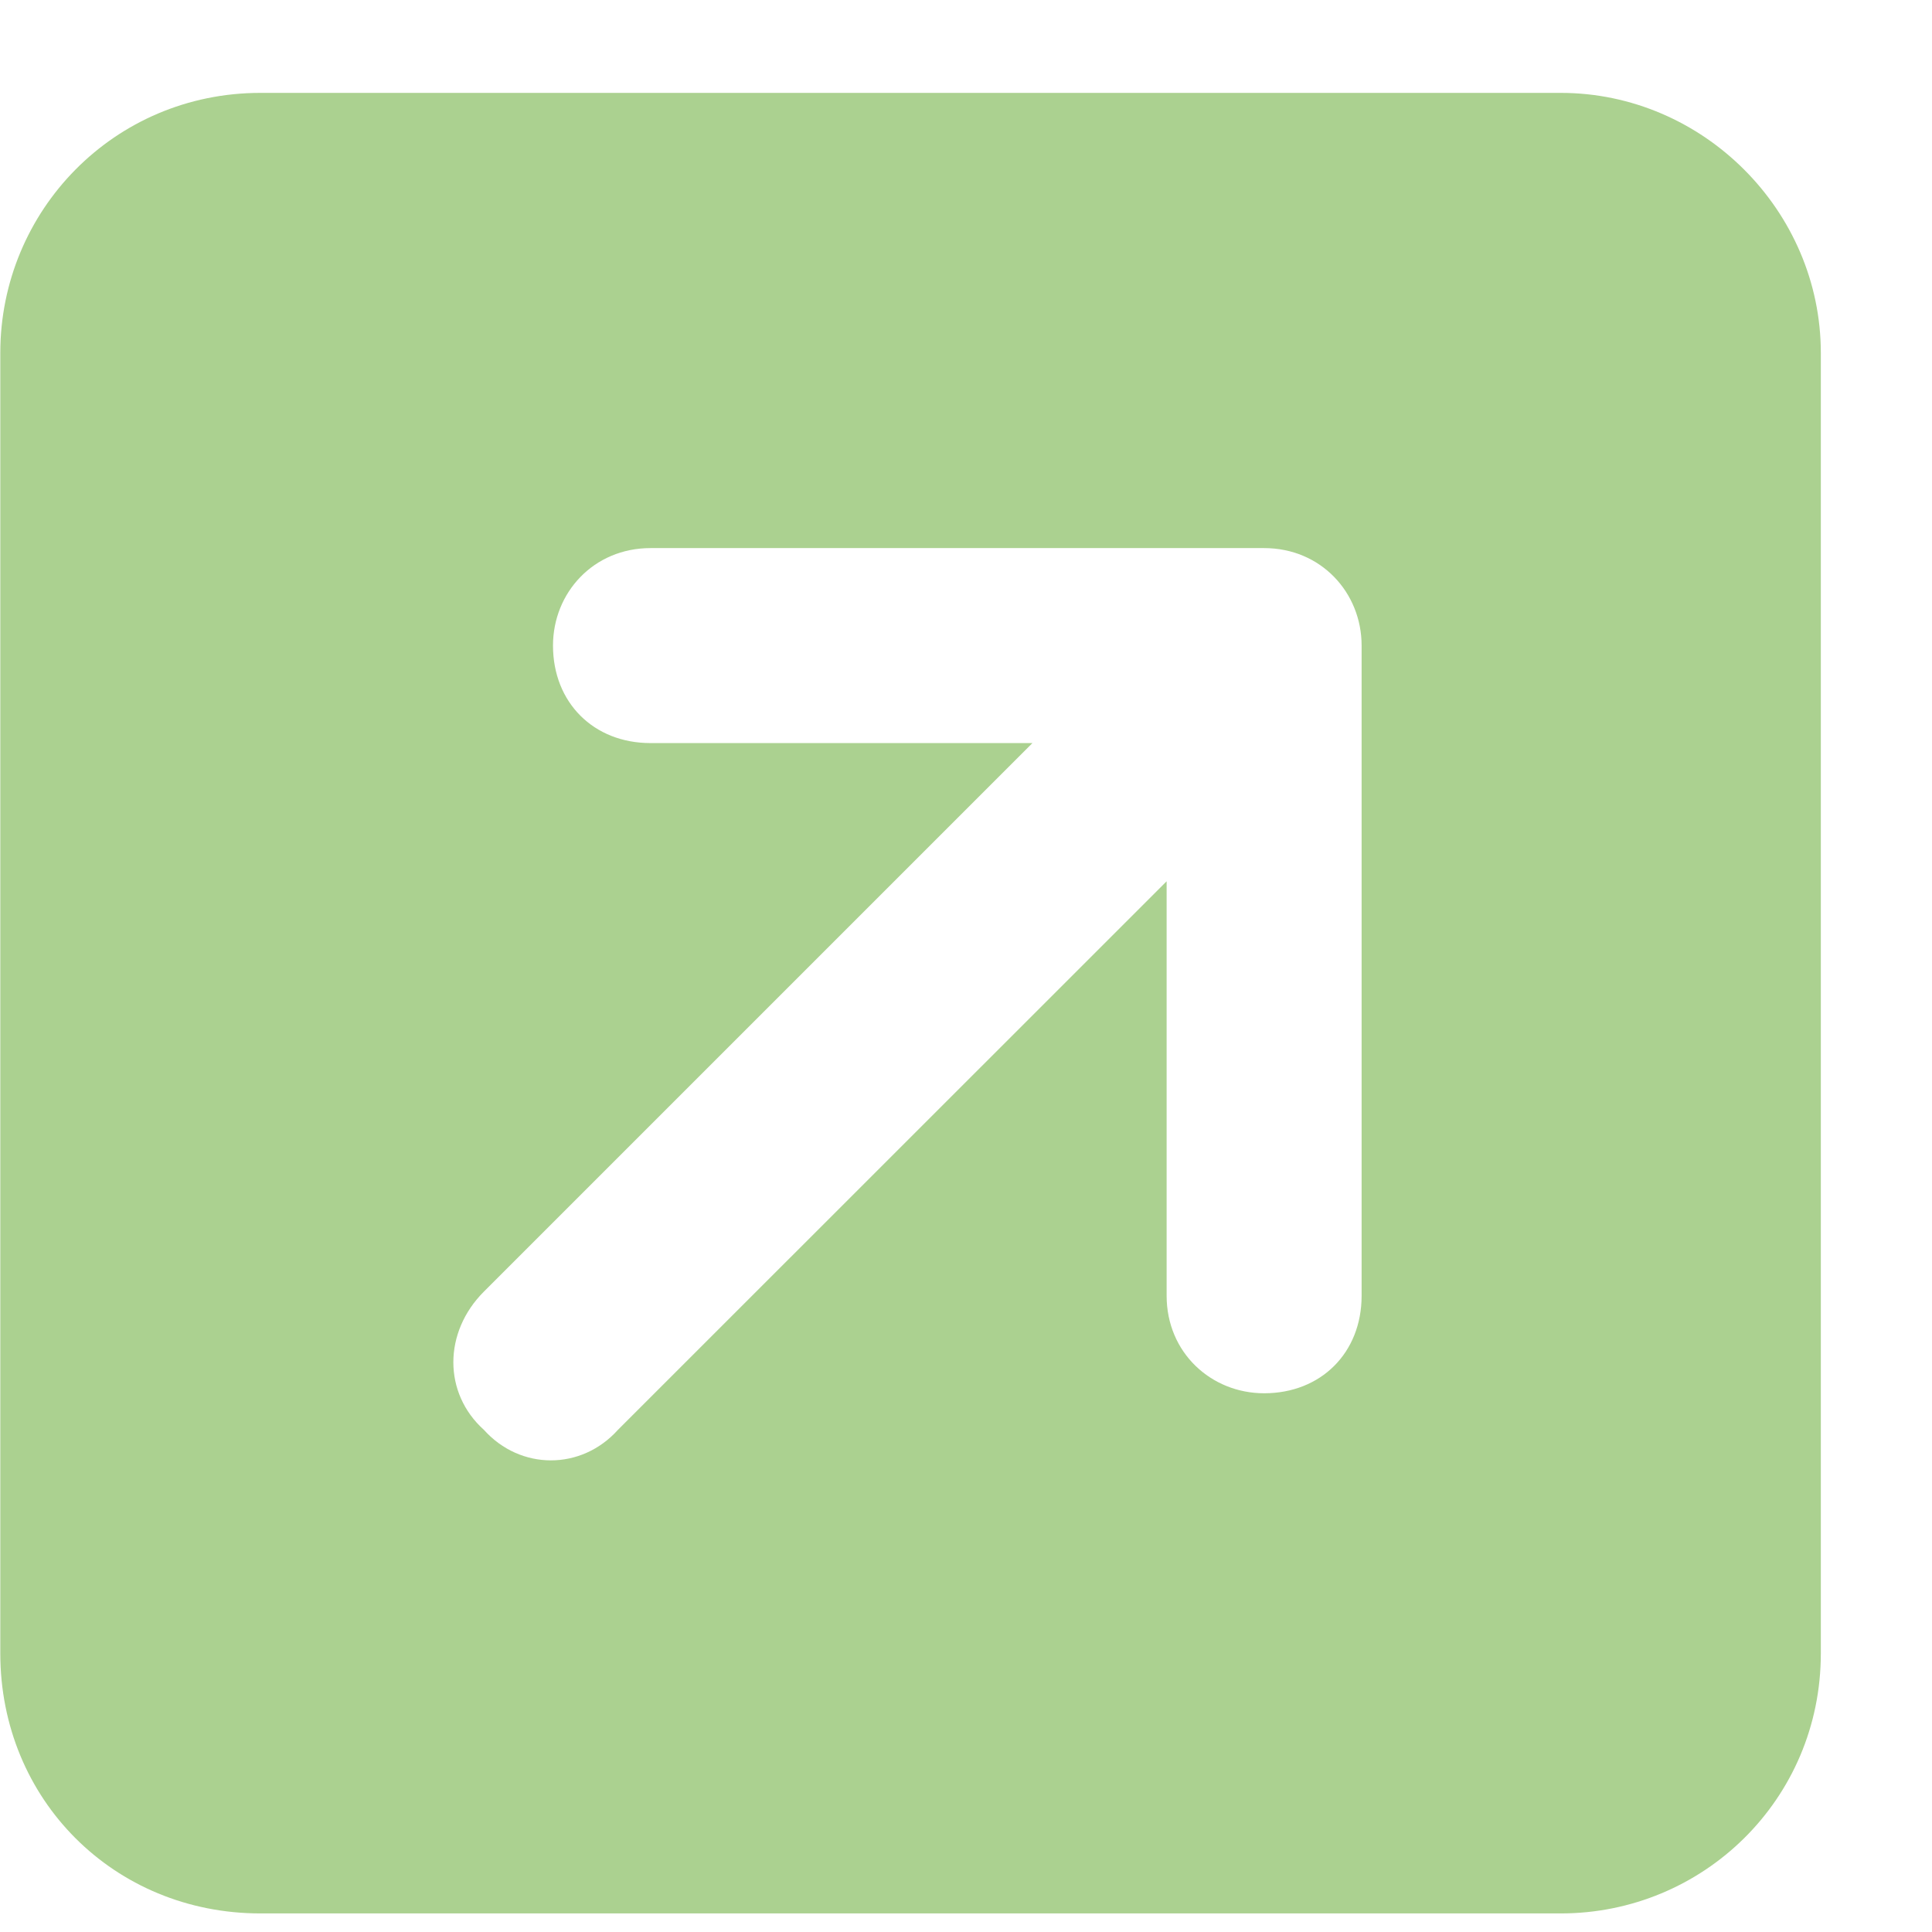<svg width="13" height="13" viewBox="0 0 13 13" fill="none" xmlns="http://www.w3.org/2000/svg">
<path d="M10.502 0.625C11.459 0.625 12.252 1.418 12.252 2.375V11.125C12.252 12.109 11.459 12.875 10.502 12.875H1.752C0.768 12.875 0.002 12.109 0.002 11.125V2.375C0.002 1.418 0.768 0.625 1.752 0.625H10.502ZM4.377 3.688C3.994 3.688 3.721 3.988 3.721 4.344C3.721 4.727 3.994 5 4.377 5H6.947L3.256 8.691C2.982 8.965 2.982 9.375 3.256 9.621C3.502 9.895 3.912 9.895 4.158 9.621L7.85 5.93V8.719C7.85 9.102 8.15 9.375 8.506 9.375C8.889 9.375 9.162 9.102 9.162 8.719V4.344C9.162 3.988 8.889 3.688 8.506 3.688H4.377Z" fill="#ABD190"/>
</svg>
